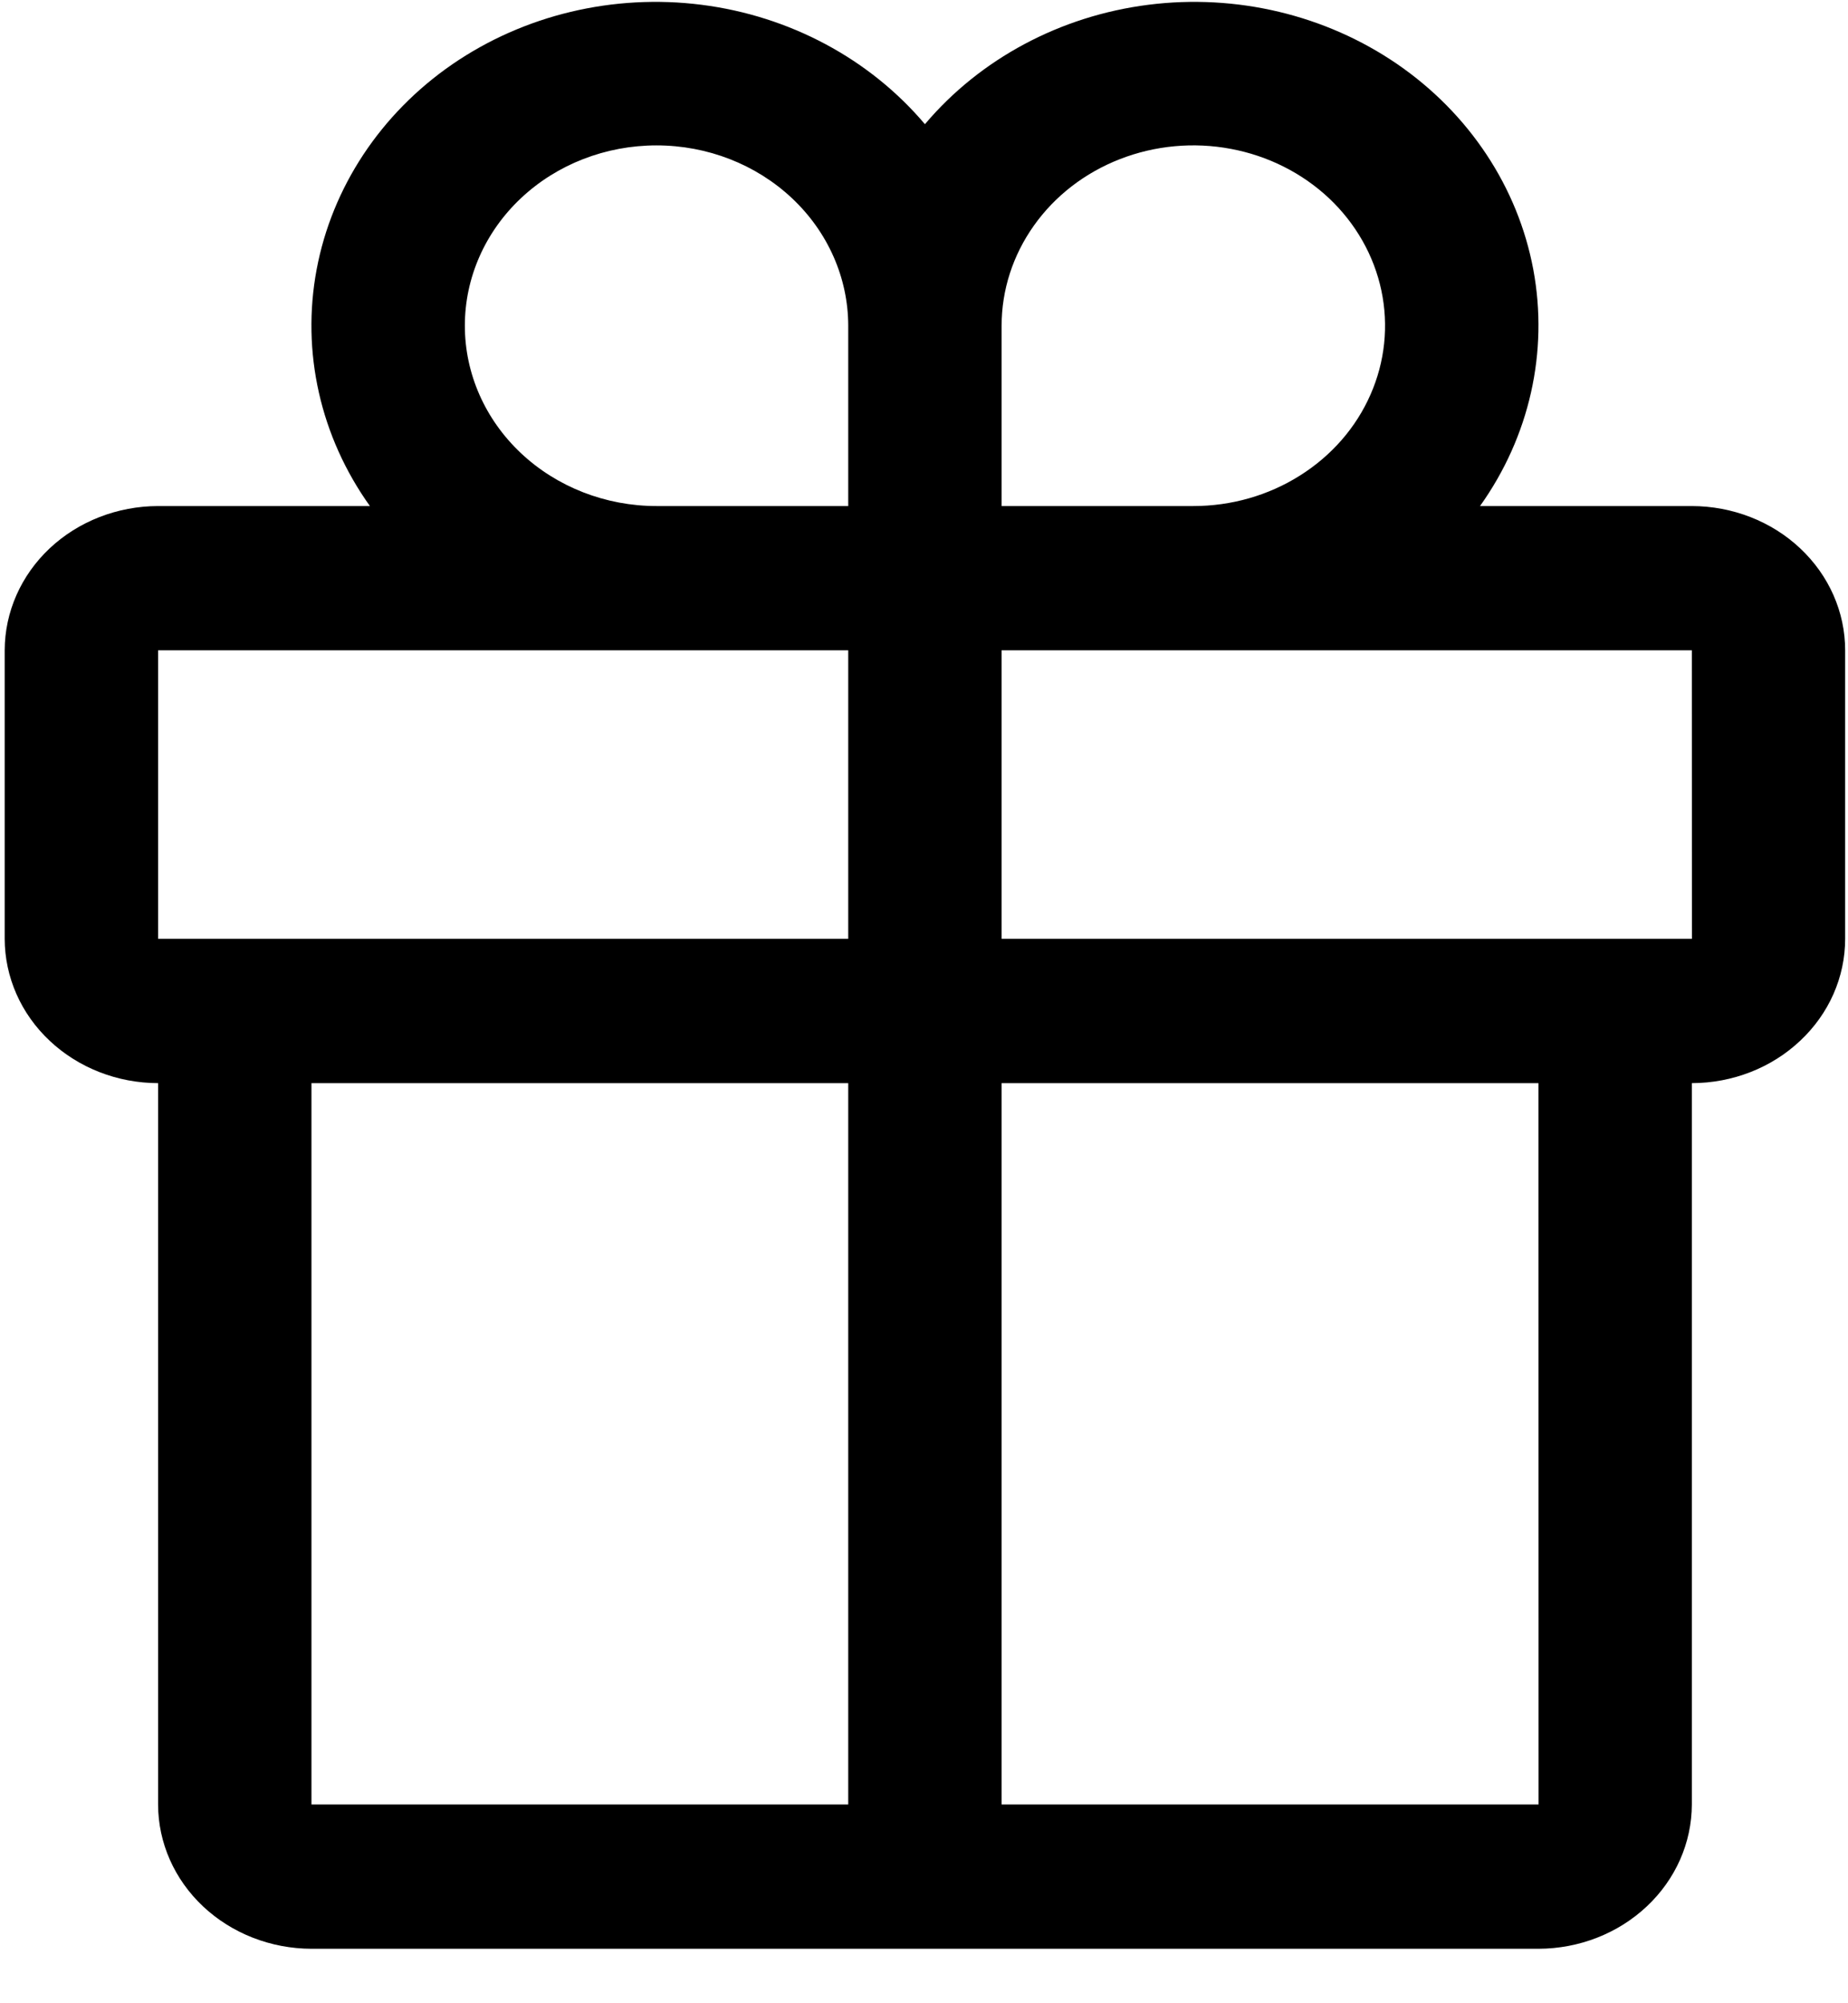 <svg width="24" height="26" viewBox="0 0 24 26" fill="none" xmlns="http://www.w3.org/2000/svg">
<path d="M21.972 6.568H19.221C19.864 5.667 20.112 4.567 19.913 3.498C19.713 2.43 19.081 1.475 18.149 0.834C17.217 0.194 16.058 -0.083 14.914 0.062C13.77 0.207 12.73 0.763 12.012 1.612C11.294 0.763 10.254 0.207 9.11 0.062C7.966 -0.083 6.807 0.194 5.875 0.834C4.944 1.475 4.312 2.43 4.112 3.498C3.912 4.567 4.16 5.667 4.804 6.568H2.053C1.525 6.569 1.019 6.766 0.645 7.117C0.272 7.468 0.062 7.944 0.061 8.44V12.185C0.062 12.682 0.272 13.158 0.645 13.508C1.019 13.86 1.525 14.057 2.053 14.058V23.42C2.054 23.917 2.264 24.392 2.637 24.743C3.011 25.094 3.517 25.292 4.045 25.293H19.98C20.508 25.292 21.014 25.094 21.387 24.743C21.761 24.392 21.971 23.917 21.972 23.42V14.058C22.5 14.057 23.006 13.86 23.379 13.508C23.753 13.158 23.963 12.682 23.963 12.185V8.44C23.963 7.944 23.753 7.468 23.379 7.117C23.006 6.766 22.5 6.569 21.972 6.568ZM13.008 4.227C13.008 3.764 13.154 3.312 13.428 2.927C13.701 2.542 14.09 2.242 14.545 2.065C15 1.888 15.501 1.841 15.984 1.932C16.467 2.022 16.91 2.245 17.259 2.572C17.607 2.9 17.844 3.317 17.94 3.771C18.036 4.225 17.987 4.695 17.798 5.123C17.61 5.551 17.291 5.916 16.881 6.173C16.472 6.431 15.991 6.568 15.498 6.568H13.008V4.227ZM8.526 1.887C9.187 1.887 9.819 2.134 10.286 2.573C10.753 3.012 11.015 3.607 11.016 4.227V6.568H8.526C7.866 6.568 7.233 6.321 6.766 5.882C6.299 5.443 6.037 4.848 6.037 4.227C6.037 3.606 6.299 3.011 6.766 2.572C7.233 2.133 7.866 1.887 8.526 1.887ZM2.053 8.44H11.016V12.185H2.053V8.44ZM4.045 14.058H11.016V23.42H4.045V14.058ZM19.981 23.42H13.008V14.058H19.98L19.981 23.42ZM13.008 12.185V8.44H21.972L21.973 12.185H13.008Z" fill="black"/>
</svg>
